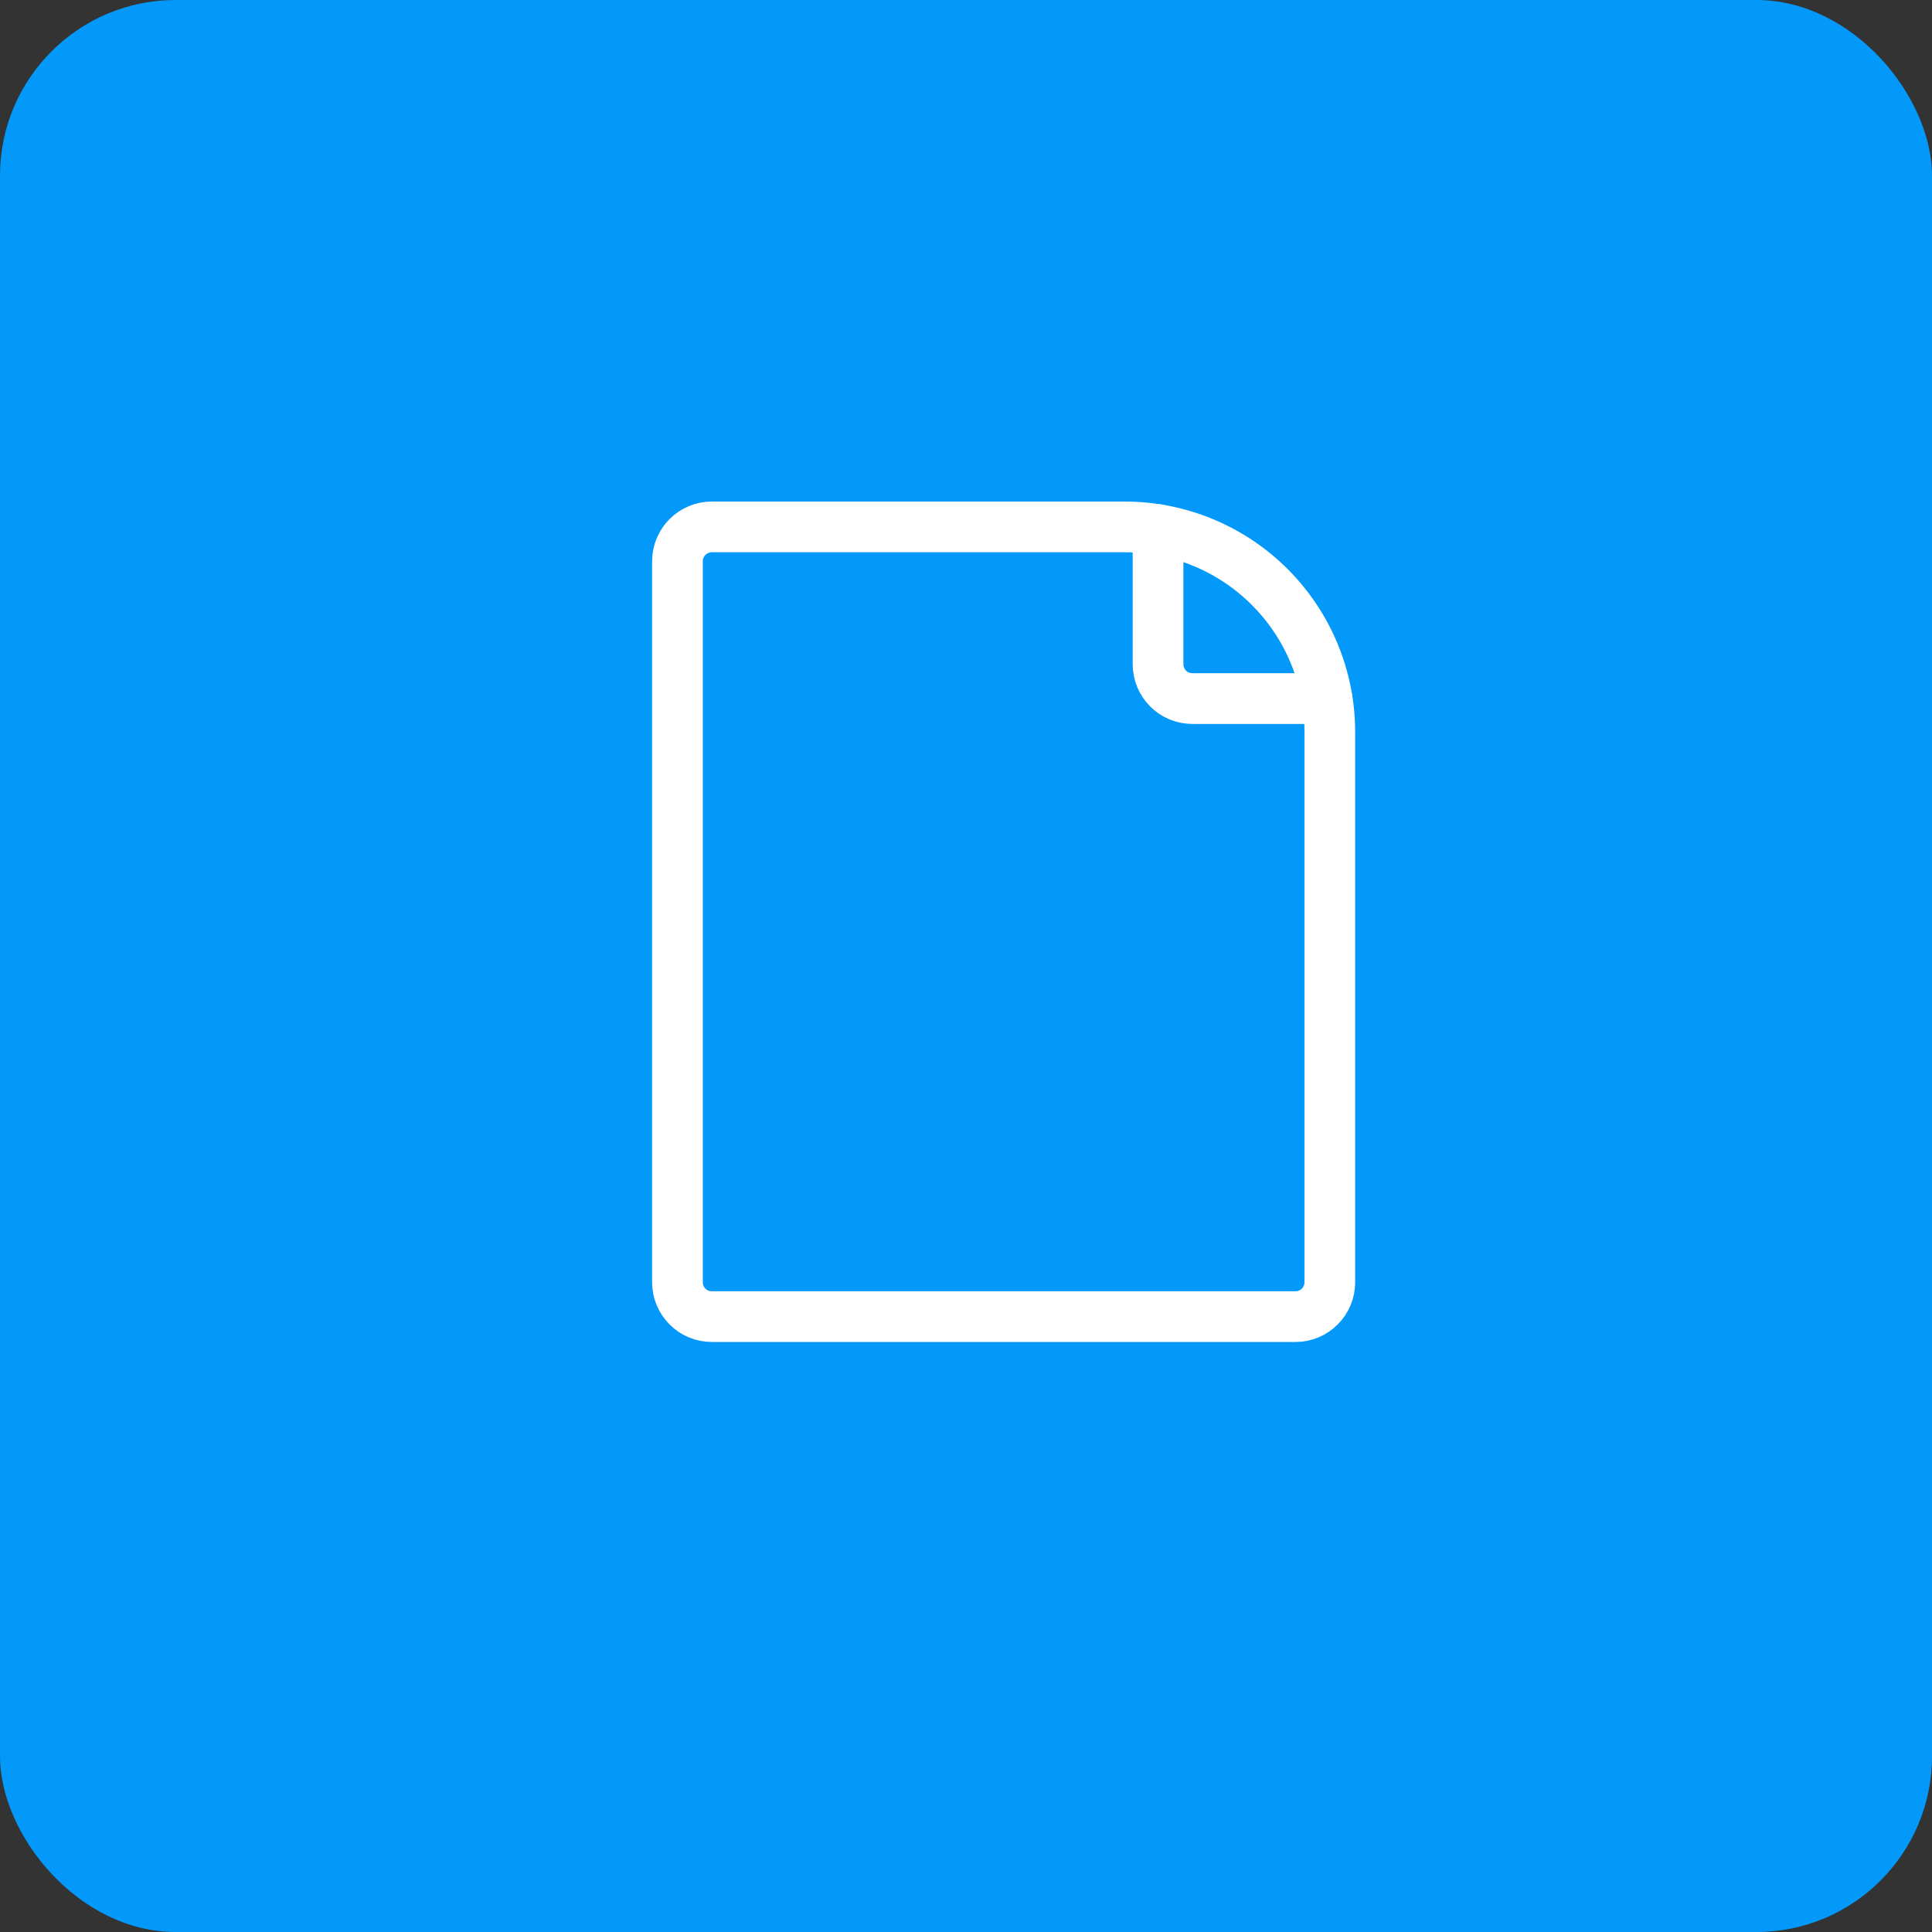 <svg width="77" height="77" viewBox="0 0 77 77" fill="none" xmlns="http://www.w3.org/2000/svg">
<rect x="0" y="0" width="77" height="77" fill="#333333" stroke="none"/>
<rect width="77" height="77" rx="7" fill="#0299FB"/>
<path d="M51.632 52.474C51.995 52.474 52.343 52.33 52.599 52.073C52.856 51.816 53 51.468 53 51.105V29.174C52.999 27.006 52.138 24.927 50.604 23.394C49.071 21.861 46.992 21 44.824 21H28.368C28.006 21 27.657 21.144 27.401 21.401C27.144 21.657 27 22.006 27 22.368V51.105C27 51.468 27.144 51.816 27.401 52.073C27.657 52.33 28.006 52.474 28.368 52.474H51.632Z" stroke="white" stroke-width="2.021" stroke-linecap="round" stroke-linejoin="round"/>
<path d="M46.154 21.108V26.474C46.154 26.837 46.298 27.185 46.555 27.442C46.811 27.698 47.159 27.842 47.522 27.842H52.887" stroke="white" stroke-width="2.021" stroke-linecap="round" stroke-linejoin="round"/>
</svg>
